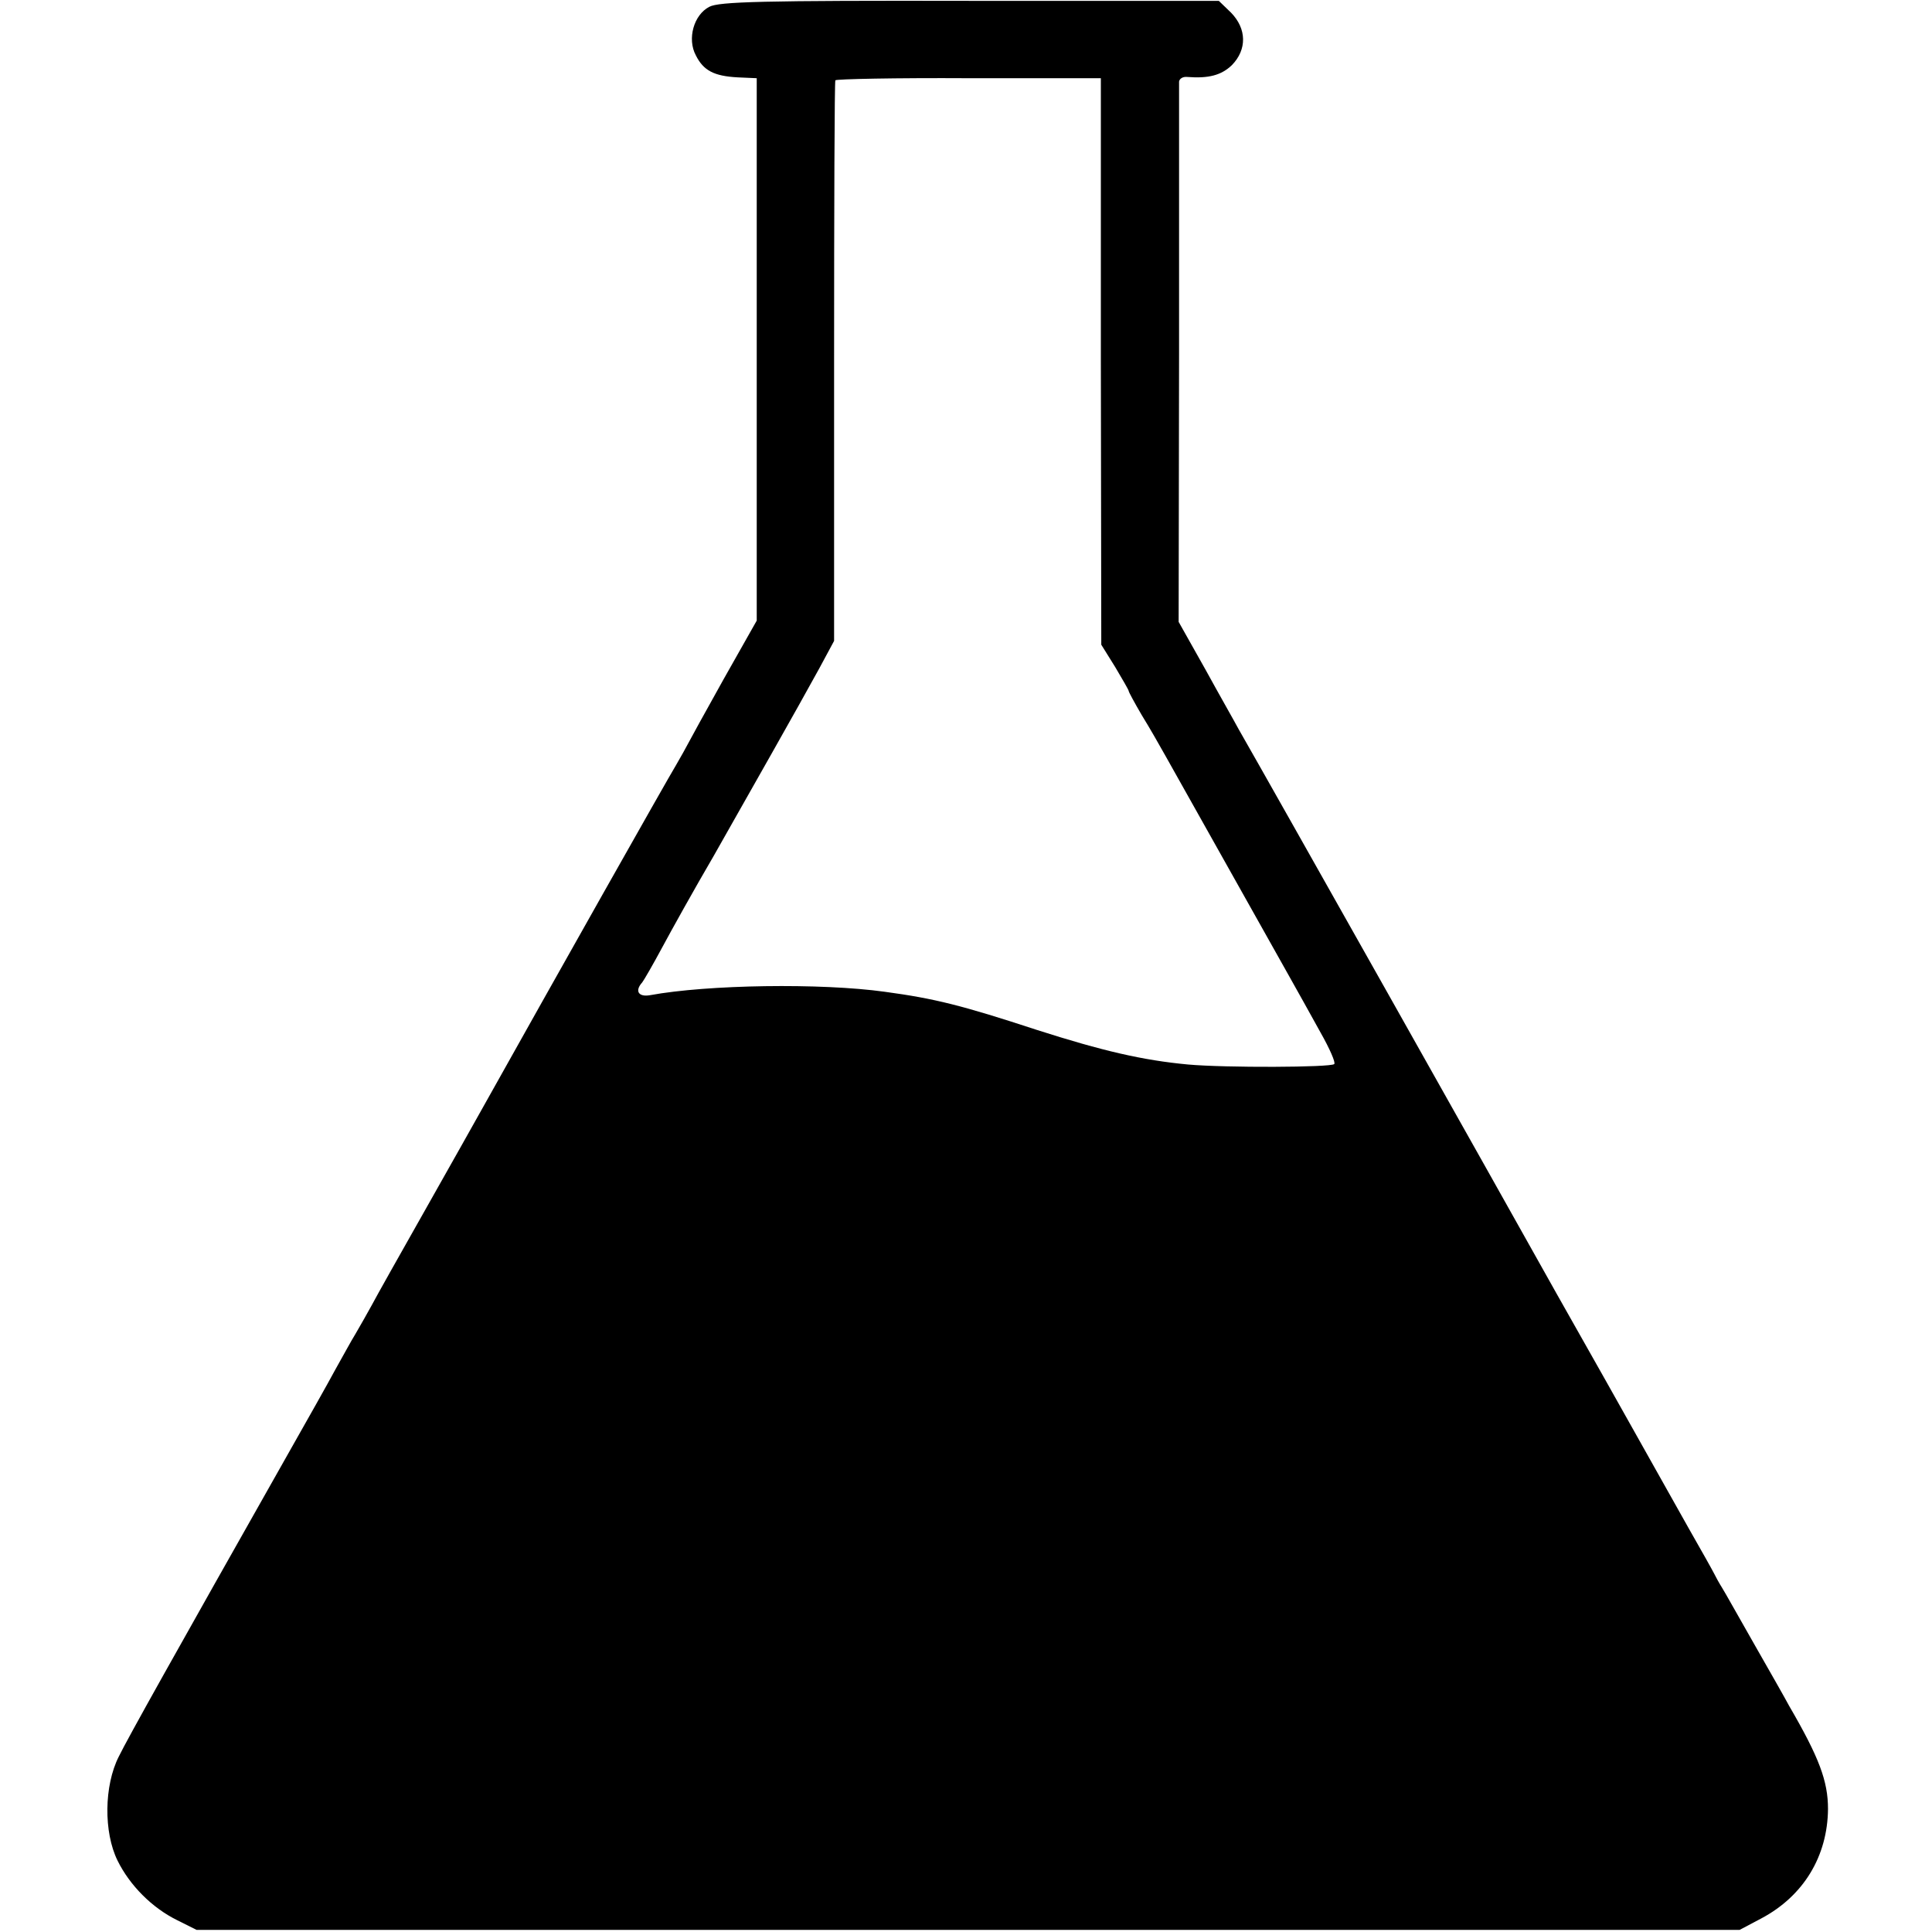 <?xml version="1.0" standalone="no"?>
<!DOCTYPE svg PUBLIC "-//W3C//DTD SVG 20010904//EN"
 "http://www.w3.org/TR/2001/REC-SVG-20010904/DTD/svg10.dtd">
<svg version="1.0" xmlns="http://www.w3.org/2000/svg"
 width="457pt" height="457pt" viewBox="0 0 457 457"
 preserveAspectRatio="xMidYMid meet">
<g transform="translate(0,457) scale(0.1,-0.1)"
fill="#000000" stroke="none">
<path d="M1678 4554 c-37 -19 -53 -76 -32 -115 18 -36 43 -49 99 -52 l45 -2 0
-641 0 -642 -78 -138 c-43 -77 -81 -146 -85 -154 -4 -8 -17 -31 -28 -50 -23
-38 -283 -499 -457 -810 -14 -25 -74 -132 -134 -238 -60 -106 -118 -209 -129
-230 -11 -20 -28 -50 -38 -67 -10 -16 -31 -55 -48 -85 -16 -30 -68 -122 -115
-205 -264 -467 -375 -665 -397 -710 -35 -69 -36 -179 -3 -246 29 -59 82 -112
141 -141 l46 -23 1825 0 1825 0 51 27 c100 53 157 147 158 259 0 66 -21 122
-92 244 -9 17 -46 82 -82 145 -36 63 -70 124 -77 135 -7 11 -15 26 -19 34 -4
8 -31 56 -59 105 -28 50 -65 116 -82 146 -17 30 -70 125 -118 210 -48 85 -99
175 -113 200 -142 254 -674 1199 -752 1335 -9 17 -45 80 -79 142 l-63 112 1
633 c0 348 0 639 0 645 1 7 9 12 19 11 51 -4 81 4 106 28 36 37 35 86 -2 124
l-29 28 -589 0 c-492 1 -593 -2 -616 -14z m926 -839 l1 -670 33 -53 c17 -29
32 -54 32 -57 0 -2 14 -28 31 -57 18 -29 43 -73 57 -98 14 -25 86 -153 160
-285 139 -248 143 -254 206 -368 21 -37 36 -71 32 -74 -8 -8 -257 -9 -346 -1
-107 10 -202 32 -358 82 -177 58 -241 74 -359 90 -151 21 -419 17 -555 -8 -28
-5 -37 10 -19 30 4 5 26 43 48 84 22 41 76 138 121 215 90 159 198 349 250
444 l35 65 0 660 c0 364 1 663 3 666 1 3 143 6 315 5 l313 0 0 -670z"/>
</g>
</svg>
